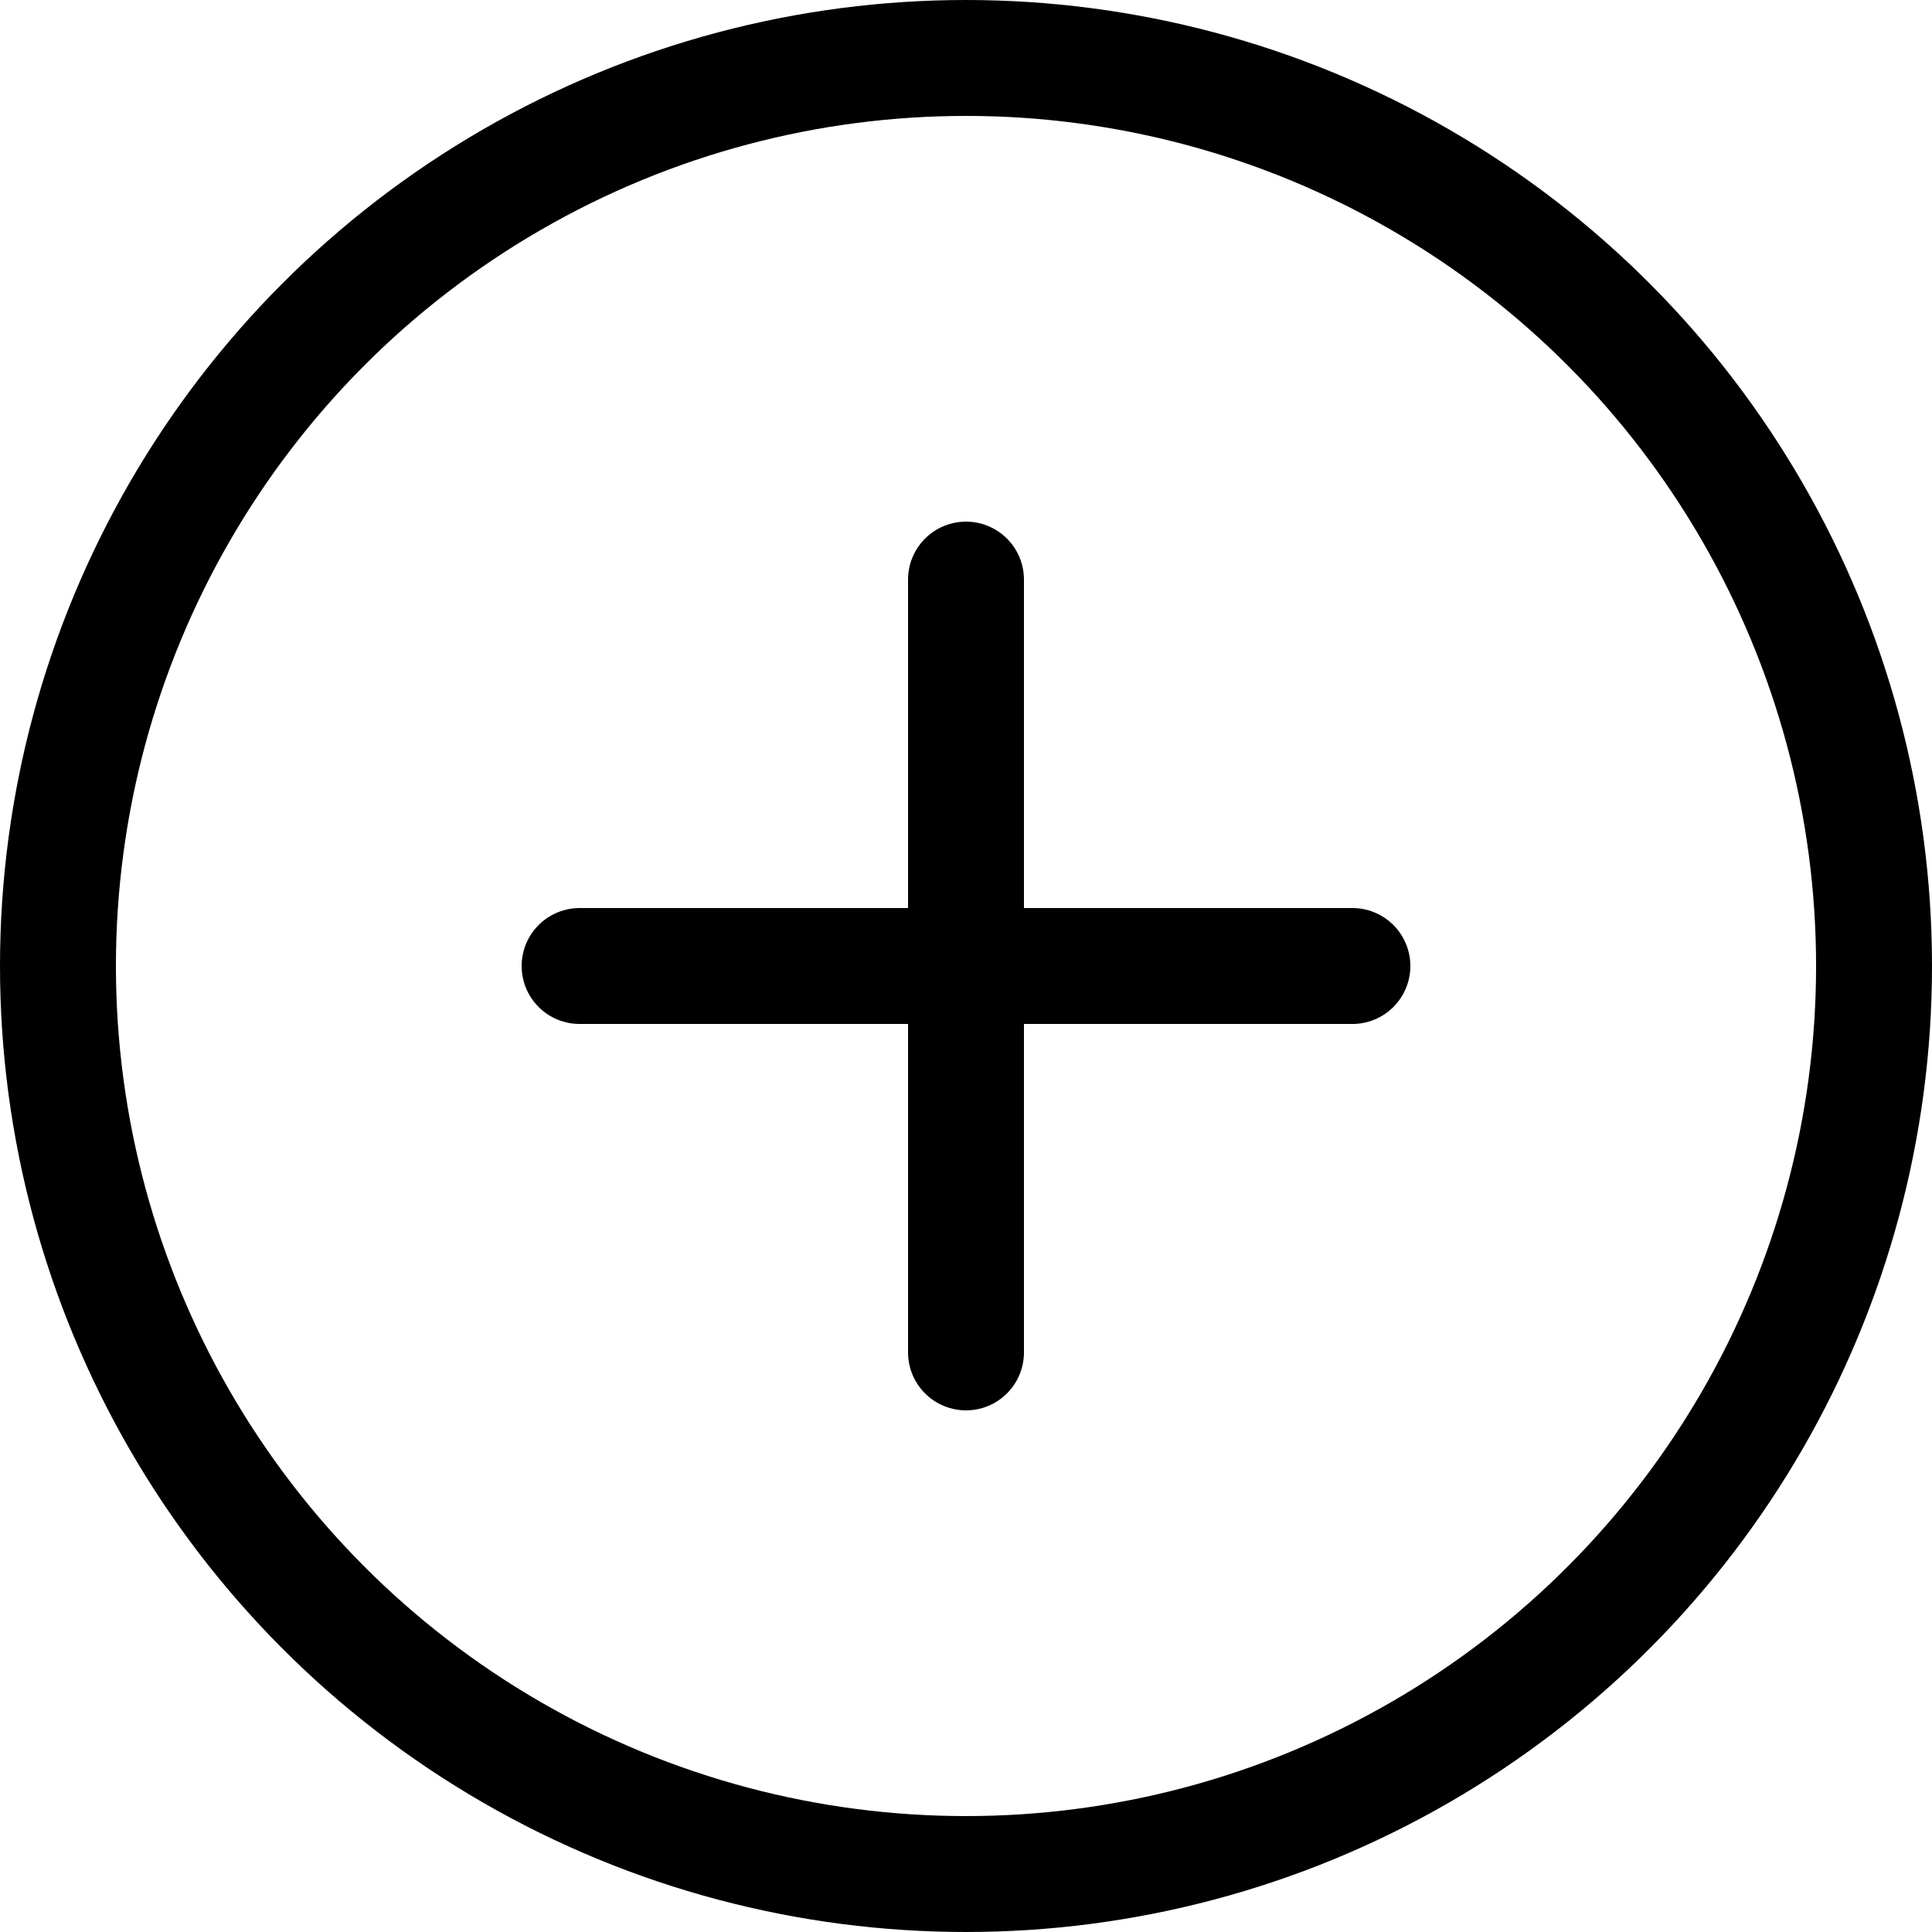 <svg width="100" height="100"
  xmlns="http://www.w3.org/2000/svg"
  xmlns:svg="http://www.w3.org/2000/svg">
  <circle cx="50" cy="50" r="47" stroke="black" stroke-width="6" fill="transparent" class="solid"/>
  <line x1="30" y1="50" x2="70" y2="50" stroke="black" stroke-width="6" stroke-linecap="round" class="solid"/>
  <line x1="50" y1="30" y2="70" x2="50" stroke="black" stroke-width="6" stroke-linecap="round" class="solid"/>
</svg>
